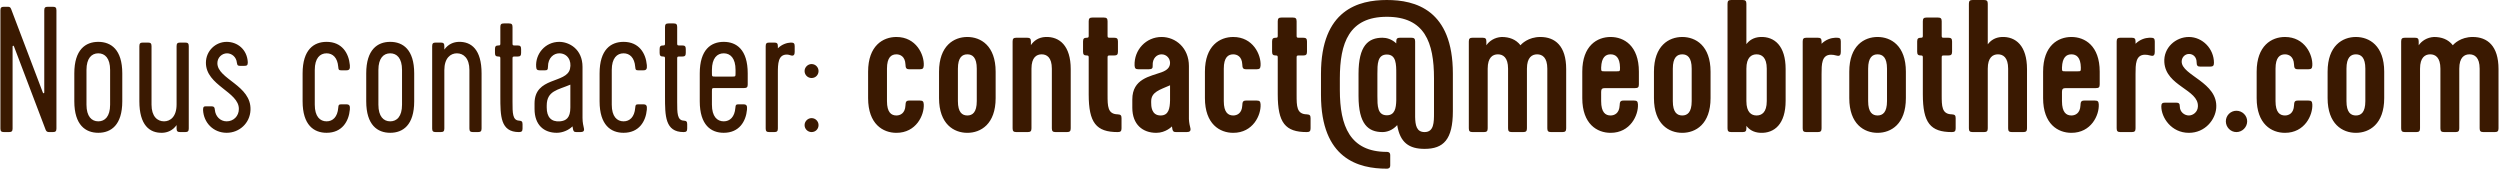 <svg xmlns="http://www.w3.org/2000/svg" width="265" height="18" viewBox="0 0 265 18" fill="none"><path d="M5.603 14H5.223C5.053 14 4.92 13.962 4.844 13.772L1.486 4.931C1.448 4.798 1.334 4.836 1.334 4.931V13.62C1.334 13.905 1.239 14 0.954 14H0.423C0.138 14 0.044 13.905 0.044 13.62V1.098C0.044 0.813 0.138 0.718 0.423 0.718H0.802C1.011 0.718 1.106 0.756 1.182 0.965L4.54 9.807C4.578 9.921 4.692 9.902 4.692 9.807V1.098C4.692 0.813 4.787 0.718 5.072 0.718H5.603C5.887 0.718 5.982 0.813 5.982 1.098V13.62C5.982 13.905 5.887 14 5.603 14ZM10.419 14.076C9.072 14.076 7.877 13.26 7.877 10.736V7.777C7.877 5.253 9.072 4.437 10.419 4.437C11.767 4.437 12.962 5.253 12.962 7.777V10.736C12.962 13.26 11.767 14.076 10.419 14.076ZM11.672 7.416C11.672 6.164 11.121 5.652 10.419 5.652C9.717 5.652 9.167 6.164 9.167 7.416V11.097C9.167 12.349 9.717 12.862 10.419 12.862C11.121 12.862 11.672 12.349 11.672 11.097V7.416ZM17.201 14.076C15.853 14.114 14.772 13.26 14.772 10.736V4.893C14.772 4.608 14.867 4.513 15.151 4.513H15.683C15.967 4.513 16.062 4.608 16.062 4.893V11.097C16.062 12.349 16.688 12.862 17.39 12.862C18.054 12.862 18.718 12.368 18.718 11.078V4.893C18.718 4.608 18.813 4.513 19.098 4.513H19.629C19.914 4.513 20.009 4.608 20.009 4.893V13.62C20.009 13.905 19.914 14 19.629 14H19.098C18.813 14 18.718 13.905 18.718 13.62V13.26C18.301 13.848 17.732 14.057 17.201 14.076ZM26.267 6.6C26.267 6.923 26.172 6.98 25.888 6.98H25.451C25.262 6.98 25.148 6.961 25.11 6.657C25.053 6.031 24.56 5.652 24.066 5.652C23.535 5.652 23.042 6.088 23.042 6.695C23.042 8.403 26.666 9.029 26.552 11.666C26.495 13.07 25.357 14.076 24.028 14.076C22.605 14.076 21.581 12.994 21.524 11.647C21.524 11.306 21.619 11.268 21.865 11.268H22.397C22.662 11.268 22.757 11.363 22.776 11.647C22.833 12.311 23.326 12.862 24.028 12.862C24.749 12.862 25.319 12.311 25.319 11.552C25.337 9.731 21.827 9.067 21.827 6.657C21.827 5.386 22.852 4.437 24.028 4.437C25.148 4.437 26.191 5.215 26.267 6.6ZM32.076 7.777C32.076 5.253 33.271 4.437 34.618 4.437C36.25 4.437 36.971 5.633 37.085 6.904C37.123 7.321 37.028 7.454 36.705 7.454H36.193C35.946 7.454 35.87 7.416 35.852 7.075C35.776 6.126 35.282 5.652 34.618 5.652C33.916 5.652 33.366 6.164 33.366 7.416V11.097C33.366 12.349 33.916 12.862 34.618 12.862C35.282 12.862 35.776 12.387 35.852 11.439C35.87 11.097 35.946 11.059 36.193 11.059H36.705C37.028 11.059 37.123 11.192 37.085 11.609C36.971 12.881 36.25 14.076 34.618 14.076C33.271 14.076 32.076 13.26 32.076 10.736V7.777ZM41.363 14.076C40.016 14.076 38.82 13.26 38.82 10.736V7.777C38.82 5.253 40.016 4.437 41.363 4.437C42.71 4.437 43.905 5.253 43.905 7.777V10.736C43.905 13.26 42.71 14.076 41.363 14.076ZM42.615 7.416C42.615 6.164 42.065 5.652 41.363 5.652C40.661 5.652 40.11 6.164 40.11 7.416V11.097C40.11 12.349 40.661 12.862 41.363 12.862C42.065 12.862 42.615 12.349 42.615 11.097V7.416ZM49.757 7.416C49.757 6.164 49.13 5.652 48.428 5.652C47.764 5.652 47.1 6.145 47.1 7.435V13.62C47.1 13.905 47.005 14 46.721 14H46.19C45.905 14 45.81 13.905 45.81 13.62V4.893C45.81 4.608 45.905 4.513 46.19 4.513H46.721C47.005 4.513 47.1 4.608 47.1 4.893V5.253C47.518 4.665 48.087 4.456 48.618 4.437C49.965 4.399 51.047 5.253 51.047 7.777V13.62C51.047 13.905 50.952 14 50.667 14H50.136C49.852 14 49.757 13.905 49.757 13.62V7.416ZM55.01 12.786C55.294 12.805 55.389 12.881 55.389 13.165V13.62C55.389 13.905 55.294 14 55.01 14C53.036 14 53.036 12.273 53.036 10.224V6.183C53.036 6.031 52.998 5.993 52.847 5.993C52.562 5.993 52.467 5.898 52.467 5.614V5.196C52.467 4.912 52.562 4.817 52.847 4.817C52.998 4.817 53.036 4.779 53.036 4.627V2.862C53.036 2.578 53.131 2.483 53.416 2.483H53.947C54.232 2.483 54.327 2.578 54.327 2.862V4.627C54.327 4.779 54.365 4.817 54.516 4.817H54.858C55.142 4.817 55.237 4.912 55.237 5.196V5.614C55.237 5.898 55.142 5.993 54.858 5.993H54.516C54.365 5.993 54.327 6.031 54.327 6.183V10.812C54.327 11.97 54.327 12.748 55.01 12.786ZM60.685 13.393C60.267 13.81 59.622 14.076 59.015 14.076C57.649 14.076 56.662 13.241 56.662 11.552V10.964C56.662 8.118 60.04 8.877 60.419 7.302C60.628 6.411 60.135 5.652 59.281 5.652C58.712 5.652 58.085 6.107 58.085 7.075C58.085 7.416 57.99 7.454 57.744 7.454H57.212C56.928 7.454 56.852 7.359 56.833 7.075C56.738 5.727 57.782 4.437 59.281 4.437C60.324 4.437 61.747 5.196 61.747 7.094V12.501C61.747 12.994 61.842 13.355 61.899 13.62C61.956 13.905 61.804 14 61.52 14H61.102C60.818 14 60.761 13.924 60.685 13.393ZM59.357 12.862C60.002 12.805 60.457 12.501 60.457 11.401V8.972C59.129 9.541 57.953 9.617 57.953 11.192V11.401C57.953 12.387 58.408 12.938 59.357 12.862ZM63.556 7.777C63.556 5.253 64.752 4.437 66.099 4.437C67.731 4.437 68.452 5.633 68.566 6.904C68.603 7.321 68.508 7.454 68.186 7.454H67.674C67.427 7.454 67.351 7.416 67.332 7.075C67.256 6.126 66.763 5.652 66.099 5.652C65.397 5.652 64.847 6.164 64.847 7.416V11.097C64.847 12.349 65.397 12.862 66.099 12.862C66.763 12.862 67.256 12.387 67.332 11.439C67.351 11.097 67.427 11.059 67.674 11.059H68.186C68.508 11.059 68.603 11.192 68.566 11.609C68.452 12.881 67.731 14.076 66.099 14.076C64.752 14.076 63.556 13.26 63.556 10.736V7.777ZM72.464 12.786C72.749 12.805 72.843 12.881 72.843 13.165V13.62C72.843 13.905 72.749 14 72.464 14C70.491 14 70.491 12.273 70.491 10.224V6.183C70.491 6.031 70.453 5.993 70.301 5.993C70.016 5.993 69.921 5.898 69.921 5.614V5.196C69.921 4.912 70.016 4.817 70.301 4.817C70.453 4.817 70.491 4.779 70.491 4.627V2.862C70.491 2.578 70.586 2.483 70.87 2.483H71.401C71.686 2.483 71.781 2.578 71.781 2.862V4.627C71.781 4.779 71.819 4.817 71.971 4.817H72.312C72.597 4.817 72.692 4.912 72.692 5.196V5.614C72.692 5.898 72.597 5.993 72.312 5.993H71.971C71.819 5.993 71.781 6.031 71.781 6.183V10.812C71.781 11.97 71.781 12.748 72.464 12.786ZM75.464 9.693V11.097C75.464 12.349 76.014 12.862 76.716 12.862C77.38 12.862 77.873 12.387 77.949 11.439C77.968 11.097 78.044 11.059 78.291 11.059H78.803C79.126 11.059 79.221 11.192 79.183 11.609C79.069 12.881 78.348 14.076 76.716 14.076C75.369 14.076 74.174 13.26 74.174 10.736V7.777C74.174 5.253 75.369 4.437 76.716 4.437C78.063 4.437 79.258 5.253 79.258 7.777V8.953C79.258 9.238 79.164 9.332 78.879 9.332H75.843C75.464 9.332 75.464 9.332 75.464 9.693ZM76.716 5.652C76.014 5.652 75.464 6.164 75.464 7.416V7.739C75.464 8.118 75.464 8.118 75.843 8.118H77.589C77.968 8.118 77.968 8.118 77.968 7.739V7.416C77.968 6.164 77.418 5.652 76.716 5.652ZM83.858 5.879C83.725 5.841 83.573 5.784 83.402 5.784C82.473 5.784 82.454 6.771 82.454 7.72V13.62C82.454 13.905 82.359 14 82.074 14H81.543C81.258 14 81.163 13.905 81.163 13.62V4.893C81.163 4.608 81.258 4.513 81.543 4.513H82.074C82.359 4.513 82.454 4.608 82.454 4.893V5.12C82.89 4.684 83.421 4.532 83.82 4.513H83.858C84.142 4.513 84.237 4.608 84.237 4.893V5.5C84.237 5.784 84.142 5.955 83.858 5.879ZM85.286 7.53C85.286 7.132 85.628 6.79 86.026 6.79C86.444 6.79 86.766 7.132 86.766 7.53C86.766 7.947 86.444 8.27 86.026 8.27C85.628 8.27 85.286 7.947 85.286 7.53ZM85.286 13.26C85.286 12.862 85.628 12.52 86.026 12.52C86.444 12.52 86.766 12.862 86.766 13.26C86.766 13.677 86.444 14 86.026 14C85.628 14 85.286 13.677 85.286 13.26ZM95.019 14.08C93.599 14.08 92.019 13.16 92.019 10.4V7.6C92.019 4.84 93.599 3.92 95.019 3.92C97.119 3.92 97.979 5.8 97.919 6.94C97.899 7.24 97.819 7.34 97.519 7.34H96.379C96.019 7.34 95.999 7.16 95.979 6.82C95.939 5.98 95.419 5.76 95.019 5.76C94.479 5.76 94.019 6.08 94.019 7.28V10.72C94.019 11.92 94.479 12.24 95.019 12.24C95.419 12.24 95.939 12.02 95.979 11.18C95.999 10.84 96.019 10.66 96.379 10.66H97.519C97.819 10.66 97.899 10.76 97.919 11.06C97.979 12.2 97.119 14.08 95.019 14.08ZM105.538 7.6V10.4C105.538 13.16 103.958 14.08 102.538 14.08C101.118 14.08 99.538 13.16 99.538 10.4V7.6C99.538 4.84 101.118 3.92 102.538 3.92C103.958 3.92 105.538 4.84 105.538 7.6ZM103.538 7.28C103.538 6.08 103.078 5.76 102.538 5.76C101.998 5.76 101.538 6.08 101.538 7.28V10.72C101.538 11.92 101.998 12.24 102.538 12.24C103.078 12.24 103.538 11.92 103.538 10.72V7.28ZM111.496 13.6V7.28C111.496 6.08 110.956 5.76 110.416 5.76C109.876 5.76 109.336 6.08 109.336 7.28V13.6C109.336 13.9 109.236 14 108.936 14H107.736C107.436 14 107.336 13.9 107.336 13.6V4.4C107.336 4.1 107.436 4 107.736 4H108.876C109.176 4 109.276 4.1 109.276 4.4V4.78C109.576 4.34 110.056 3.96 110.816 3.92C112.316 3.86 113.496 4.86 113.496 7.32V13.6C113.496 13.9 113.396 14 113.096 14H111.896C111.596 14 111.496 13.9 111.496 13.6ZM115.402 10V6.08C115.402 5.92 115.362 5.88 115.202 5.88C114.902 5.88 114.802 5.78 114.802 5.48V4.4C114.802 4.1 114.902 4 115.202 4C115.362 4 115.402 3.96 115.402 3.8V2.26C115.402 1.96 115.502 1.86 115.802 1.86H117.002C117.302 1.86 117.402 1.96 117.402 2.26V3.8C117.402 3.96 117.442 4 117.602 4H118.102C118.402 4 118.502 4.1 118.502 4.4V5.48C118.502 5.78 118.402 5.88 118.102 5.88H117.602C117.442 5.88 117.402 5.92 117.402 6.08V10.04C117.402 11.26 117.402 12.1 118.482 12.12C118.782 12.14 118.882 12.22 118.882 12.52V13.6C118.882 13.9 118.782 14 118.482 14C116.202 14 115.402 13.02 115.402 10ZM126.025 7V12.62C126.045 13.04 126.125 13.36 126.185 13.6C126.245 13.9 126.085 14 125.785 14H124.665C124.385 14 124.285 13.94 124.225 13.4C124.225 13.4 123.585 14.08 122.565 14.08C121.125 14.08 120.025 13.2 120.025 11.42V10.54C120.025 8.34 121.925 8.1 123.125 7.66C123.725 7.44 124.025 7.14 124.025 6.66C124.025 6.2 123.665 5.76 123.125 5.76C122.625 5.76 122.145 6.18 122.185 6.94C122.205 7.24 122.105 7.34 121.785 7.34H120.665C120.365 7.34 120.285 7.24 120.265 6.94C120.205 5.28 121.485 3.92 123.125 3.92C124.625 3.92 126.025 5.08 126.025 7ZM123.025 12.24C123.885 12.24 124.005 11.48 124.025 10.64V9.04C122.945 9.52 122.025 9.74 122.025 10.74V10.9C122.025 11.2 122.025 12.24 123.025 12.24ZM130.722 14.08C129.302 14.08 127.722 13.16 127.722 10.4V7.6C127.722 4.84 129.302 3.92 130.722 3.92C132.822 3.92 133.682 5.8 133.622 6.94C133.602 7.24 133.522 7.34 133.222 7.34H132.082C131.722 7.34 131.702 7.16 131.682 6.82C131.642 5.98 131.122 5.76 130.722 5.76C130.182 5.76 129.722 6.08 129.722 7.28V10.72C129.722 11.92 130.182 12.24 130.722 12.24C131.122 12.24 131.642 12.02 131.682 11.18C131.702 10.84 131.722 10.66 132.082 10.66H133.222C133.522 10.66 133.602 10.76 133.622 11.06C133.682 12.2 132.822 14.08 130.722 14.08ZM135.441 10V6.08C135.441 5.92 135.401 5.88 135.241 5.88C134.941 5.88 134.841 5.78 134.841 5.48V4.4C134.841 4.1 134.941 4 135.241 4C135.401 4 135.441 3.96 135.441 3.8V2.26C135.441 1.96 135.541 1.86 135.841 1.86H137.041C137.341 1.86 137.441 1.96 137.441 2.26V3.8C137.441 3.96 137.481 4 137.641 4H138.141C138.441 4 138.541 4.1 138.541 4.4V5.48C138.541 5.78 138.441 5.88 138.141 5.88H137.641C137.481 5.88 137.441 5.92 137.441 6.08V10.04C137.441 11.26 137.441 12.1 138.521 12.12C138.821 12.14 138.921 12.22 138.921 12.52V13.6C138.921 13.9 138.821 14 138.521 14C136.241 14 135.441 13.02 135.441 10ZM147.004 16.1C147.084 16.1 147.364 16.1 147.364 16.44V17.54C147.364 17.84 147.144 17.88 147.004 17.88C144.024 17.88 140.024 16.86 140.024 10.06V7.82C140.024 1.02 144.024 -9.53674e-07 147.004 -9.53674e-07C150.004 -9.53674e-07 154.004 1.02 154.004 7.8V11.78C154.004 14.8 153.004 15.78 151.004 15.78C149.364 15.78 148.404 15.12 148.104 13.26C147.604 13.82 147.004 14 146.544 14C145.044 14 144.004 13.18 144.004 10.18V7.82C144.004 4.82 145.044 4 146.544 4C146.964 4 147.524 4.14 148.004 4.6V4.4C148.004 4.1 148.104 4 148.404 4H149.604C149.904 4 150.004 4.1 150.004 4.4V12.4C150.024 13.26 150.144 14 151.004 14C152.004 14 152.004 12.96 152.004 11.96V8.3C152.004 4.5 151.024 1.78 147.004 1.78C143.004 1.78 142.024 4.54 142.024 8.32V9.56C142.024 13.34 143.084 16.1 147.004 16.1ZM146.004 7.82V10.18C146.004 11.2 146.004 12.22 147.004 12.22C147.844 12.22 147.984 11.48 148.004 10.64V7.82C148.004 6.82 148.004 5.78 147.004 5.78C146.004 5.78 146.004 6.8 146.004 7.82ZM164.415 14C164.115 14 164.015 13.9 164.015 13.6V7.28C164.015 6.08 163.475 5.76 162.935 5.76C162.395 5.76 161.855 6.08 161.855 7.28V13.6C161.855 13.9 161.755 14 161.455 14H160.255C159.955 14 159.855 13.9 159.855 13.6V7.28C159.855 6.08 159.315 5.76 158.775 5.76C158.235 5.76 157.695 6.08 157.695 7.28V13.6C157.695 13.9 157.595 14 157.295 14H156.095C155.795 14 155.695 13.9 155.695 13.6V4.4C155.695 4.1 155.795 4 156.095 4H157.155C157.455 4 157.555 4.1 157.555 4.4V4.8C157.855 4.36 158.415 3.96 159.175 3.92C159.975 3.92 160.675 4.16 161.175 4.8C161.275 4.66 161.995 3.92 163.275 3.92C164.835 3.92 166.015 4.86 166.015 7.32V13.6C166.015 13.9 165.915 14 165.615 14H164.415ZM171.722 7.16C171.702 6.06 171.242 5.76 170.722 5.76C170.202 5.76 169.762 6.06 169.722 7.16C169.722 7.56 169.722 7.56 170.122 7.56H171.322C171.722 7.56 171.722 7.56 171.722 7.16ZM169.722 9.74V10.72C169.722 11.92 170.182 12.24 170.722 12.24C171.122 12.24 171.642 12.02 171.682 11.18C171.702 10.84 171.722 10.66 172.082 10.66H173.222C173.522 10.66 173.602 10.76 173.622 11.06C173.682 12.2 172.822 14.08 170.722 14.08C169.302 14.08 167.722 13.16 167.722 10.4V7.6C167.722 4.84 169.302 3.92 170.722 3.92C172.142 3.92 173.722 4.84 173.722 7.6V8.94C173.722 9.26 173.622 9.34 173.302 9.34H170.122C169.822 9.34 169.722 9.44 169.722 9.74ZM181.319 7.6V10.4C181.319 13.16 179.739 14.08 178.319 14.08C176.899 14.08 175.319 13.16 175.319 10.4V7.6C175.319 4.84 176.899 3.92 178.319 3.92C179.739 3.92 181.319 4.84 181.319 7.6ZM179.319 7.28C179.319 6.08 178.859 5.76 178.319 5.76C177.779 5.76 177.319 6.08 177.319 7.28V10.72C177.319 11.92 177.779 12.24 178.319 12.24C178.859 12.24 179.319 11.92 179.319 10.72V7.28ZM185.117 7.28V10.72C185.117 11.92 185.657 12.24 186.197 12.24C186.737 12.24 187.277 11.92 187.277 10.72V7.28C187.277 6.08 186.737 5.76 186.197 5.76C185.657 5.76 185.117 6.08 185.117 7.28ZM184.717 14H183.517C183.217 14 183.117 13.9 183.117 13.6V0.4C183.117 0.1 183.217 -9.53674e-07 183.517 -9.53674e-07H184.717C185.017 -9.53674e-07 185.117 0.1 185.117 0.4V4.68C185.417 4.28 185.877 3.96 186.597 3.92C188.097 3.86 189.277 4.86 189.277 7.32V10.68C189.277 13.14 188.097 14.14 186.597 14.08C185.877 14.04 185.417 13.74 185.117 13.34V13.6C185.117 13.9 185.017 14 184.717 14ZM194.726 5.9C194.406 5.82 194.266 5.8 194.086 5.8C193.086 5.8 193.086 6.84 193.086 7.84V13.6C193.086 13.9 192.986 14 192.686 14H191.486C191.186 14 191.086 13.9 191.086 13.6V4.4C191.086 4.1 191.186 4 191.486 4H192.686C192.986 4 193.086 4.1 193.086 4.4V4.64C193.546 4.18 194.106 4.02 194.526 4H194.726C195.026 4 195.126 4.1 195.126 4.4V5.5C195.126 5.8 195.026 5.98 194.726 5.9ZM202.023 7.6V10.4C202.023 13.16 200.443 14.08 199.023 14.08C197.603 14.08 196.023 13.16 196.023 10.4V7.6C196.023 4.84 197.603 3.92 199.023 3.92C200.443 3.92 202.023 4.84 202.023 7.6ZM200.023 7.28C200.023 6.08 199.563 5.76 199.023 5.76C198.483 5.76 198.023 6.08 198.023 7.28V10.72C198.023 11.92 198.483 12.24 199.023 12.24C199.563 12.24 200.023 11.92 200.023 10.72V7.28ZM203.82 10V6.08C203.82 5.92 203.78 5.88 203.62 5.88C203.32 5.88 203.22 5.78 203.22 5.48V4.4C203.22 4.1 203.32 4 203.62 4C203.78 4 203.82 3.96 203.82 3.8V2.26C203.82 1.96 203.92 1.86 204.22 1.86H205.42C205.72 1.86 205.82 1.96 205.82 2.26V3.8C205.82 3.96 205.86 4 206.02 4H206.52C206.82 4 206.92 4.1 206.92 4.4V5.48C206.92 5.78 206.82 5.88 206.52 5.88H206.02C205.86 5.88 205.82 5.92 205.82 6.08V10.04C205.82 11.26 205.82 12.1 206.9 12.12C207.2 12.14 207.3 12.22 207.3 12.52V13.6C207.3 13.9 207.2 14 206.9 14C204.62 14 203.82 13.02 203.82 10ZM212.863 13.6V7.28C212.863 6.08 212.323 5.76 211.783 5.76C211.243 5.76 210.703 6.08 210.703 7.28V13.6C210.703 13.9 210.603 14 210.303 14H209.103C208.803 14 208.703 13.9 208.703 13.6V0.4C208.703 0.1 208.803 -9.53674e-07 209.103 -9.53674e-07H210.303C210.603 -9.53674e-07 210.703 0.1 210.703 0.4V4.7C211.003 4.3 211.463 3.96 212.183 3.92C213.683 3.86 214.863 4.86 214.863 7.32V13.6C214.863 13.9 214.763 14 214.463 14H213.263C212.963 14 212.863 13.9 212.863 13.6ZM220.569 7.16C220.549 6.06 220.089 5.76 219.569 5.76C219.049 5.76 218.609 6.06 218.569 7.16C218.569 7.56 218.569 7.56 218.969 7.56H220.169C220.569 7.56 220.569 7.56 220.569 7.16ZM218.569 9.74V10.72C218.569 11.92 219.029 12.24 219.569 12.24C219.969 12.24 220.489 12.02 220.529 11.18C220.549 10.84 220.569 10.66 220.929 10.66H222.069C222.369 10.66 222.449 10.76 222.469 11.06C222.529 12.2 221.669 14.08 219.569 14.08C218.149 14.08 216.569 13.16 216.569 10.4V7.6C216.569 4.84 218.149 3.92 219.569 3.92C220.989 3.92 222.569 4.84 222.569 7.6V8.94C222.569 9.26 222.469 9.34 222.149 9.34H218.969C218.669 9.34 218.569 9.44 218.569 9.74ZM228.007 5.9C227.687 5.82 227.547 5.8 227.367 5.8C226.367 5.8 226.367 6.84 226.367 7.84V13.6C226.367 13.9 226.267 14 225.967 14H224.767C224.467 14 224.367 13.9 224.367 13.6V4.4C224.367 4.1 224.467 4 224.767 4H225.967C226.267 4 226.367 4.1 226.367 4.4V4.64C226.827 4.18 227.387 4.02 227.807 4H228.007C228.307 4 228.407 4.1 228.407 4.4V5.5C228.407 5.8 228.307 5.98 228.007 5.9ZM231.259 6.52C231.239 8 235.139 8.72 234.919 11.46C234.819 12.7 233.739 14.08 232.019 14.08C230.159 14.08 229.099 12.46 229.099 11.28C229.099 10.98 229.199 10.88 229.499 10.88H230.659C230.959 10.88 231.059 10.98 231.059 11.28C231.059 11.88 231.559 12.24 232.019 12.24C232.459 12.24 232.959 11.88 232.979 11.28C233.059 9.48 229.579 9.14 229.419 6.6C229.319 5.06 230.619 3.92 232.019 3.92C233.459 3.92 234.679 5.16 234.679 6.66C234.679 6.96 234.579 7.06 234.279 7.06H233.239C232.959 7.06 232.839 6.98 232.839 6.58C232.839 6.08 232.499 5.72 232.039 5.72C231.599 5.72 231.259 6.08 231.259 6.52ZM235.94 12.86C235.94 12.24 236.44 11.74 237.06 11.74C237.68 11.74 238.2 12.24 238.2 12.86C238.2 13.48 237.68 14 237.06 14C236.44 14 235.94 13.48 235.94 12.86ZM242.206 14.08C240.786 14.08 239.206 13.16 239.206 10.4V7.6C239.206 4.84 240.786 3.92 242.206 3.92C244.306 3.92 245.166 5.8 245.106 6.94C245.086 7.24 245.006 7.34 244.706 7.34H243.566C243.206 7.34 243.186 7.16 243.166 6.82C243.126 5.98 242.606 5.76 242.206 5.76C241.666 5.76 241.206 6.08 241.206 7.28V10.72C241.206 11.92 241.666 12.24 242.206 12.24C242.606 12.24 243.126 12.02 243.166 11.18C243.186 10.84 243.206 10.66 243.566 10.66H244.706C245.006 10.66 245.086 10.76 245.106 11.06C245.166 12.2 244.306 14.08 242.206 14.08ZM252.726 7.6V10.4C252.726 13.16 251.146 14.08 249.726 14.08C248.306 14.08 246.726 13.16 246.726 10.4V7.6C246.726 4.84 248.306 3.92 249.726 3.92C251.146 3.92 252.726 4.84 252.726 7.6ZM250.726 7.28C250.726 6.08 250.266 5.76 249.726 5.76C249.186 5.76 248.726 6.08 248.726 7.28V10.72C248.726 11.92 249.186 12.24 249.726 12.24C250.266 12.24 250.726 11.92 250.726 10.72V7.28ZM263.243 14C262.943 14 262.843 13.9 262.843 13.6V7.28C262.843 6.08 262.303 5.76 261.763 5.76C261.223 5.76 260.683 6.08 260.683 7.28V13.6C260.683 13.9 260.583 14 260.283 14H259.083C258.783 14 258.683 13.9 258.683 13.6V7.28C258.683 6.08 258.143 5.76 257.603 5.76C257.063 5.76 256.523 6.08 256.523 7.28V13.6C256.523 13.9 256.423 14 256.123 14H254.923C254.623 14 254.523 13.9 254.523 13.6V4.4C254.523 4.1 254.623 4 254.923 4H255.983C256.283 4 256.383 4.1 256.383 4.4V4.8C256.683 4.36 257.243 3.96 258.003 3.92C258.803 3.92 259.503 4.16 260.003 4.8C260.103 4.66 260.823 3.92 262.103 3.92C263.663 3.92 264.843 4.86 264.843 7.32V13.6C264.843 13.9 264.743 14 264.443 14H263.243Z" fill="#3A1901"></path></svg>